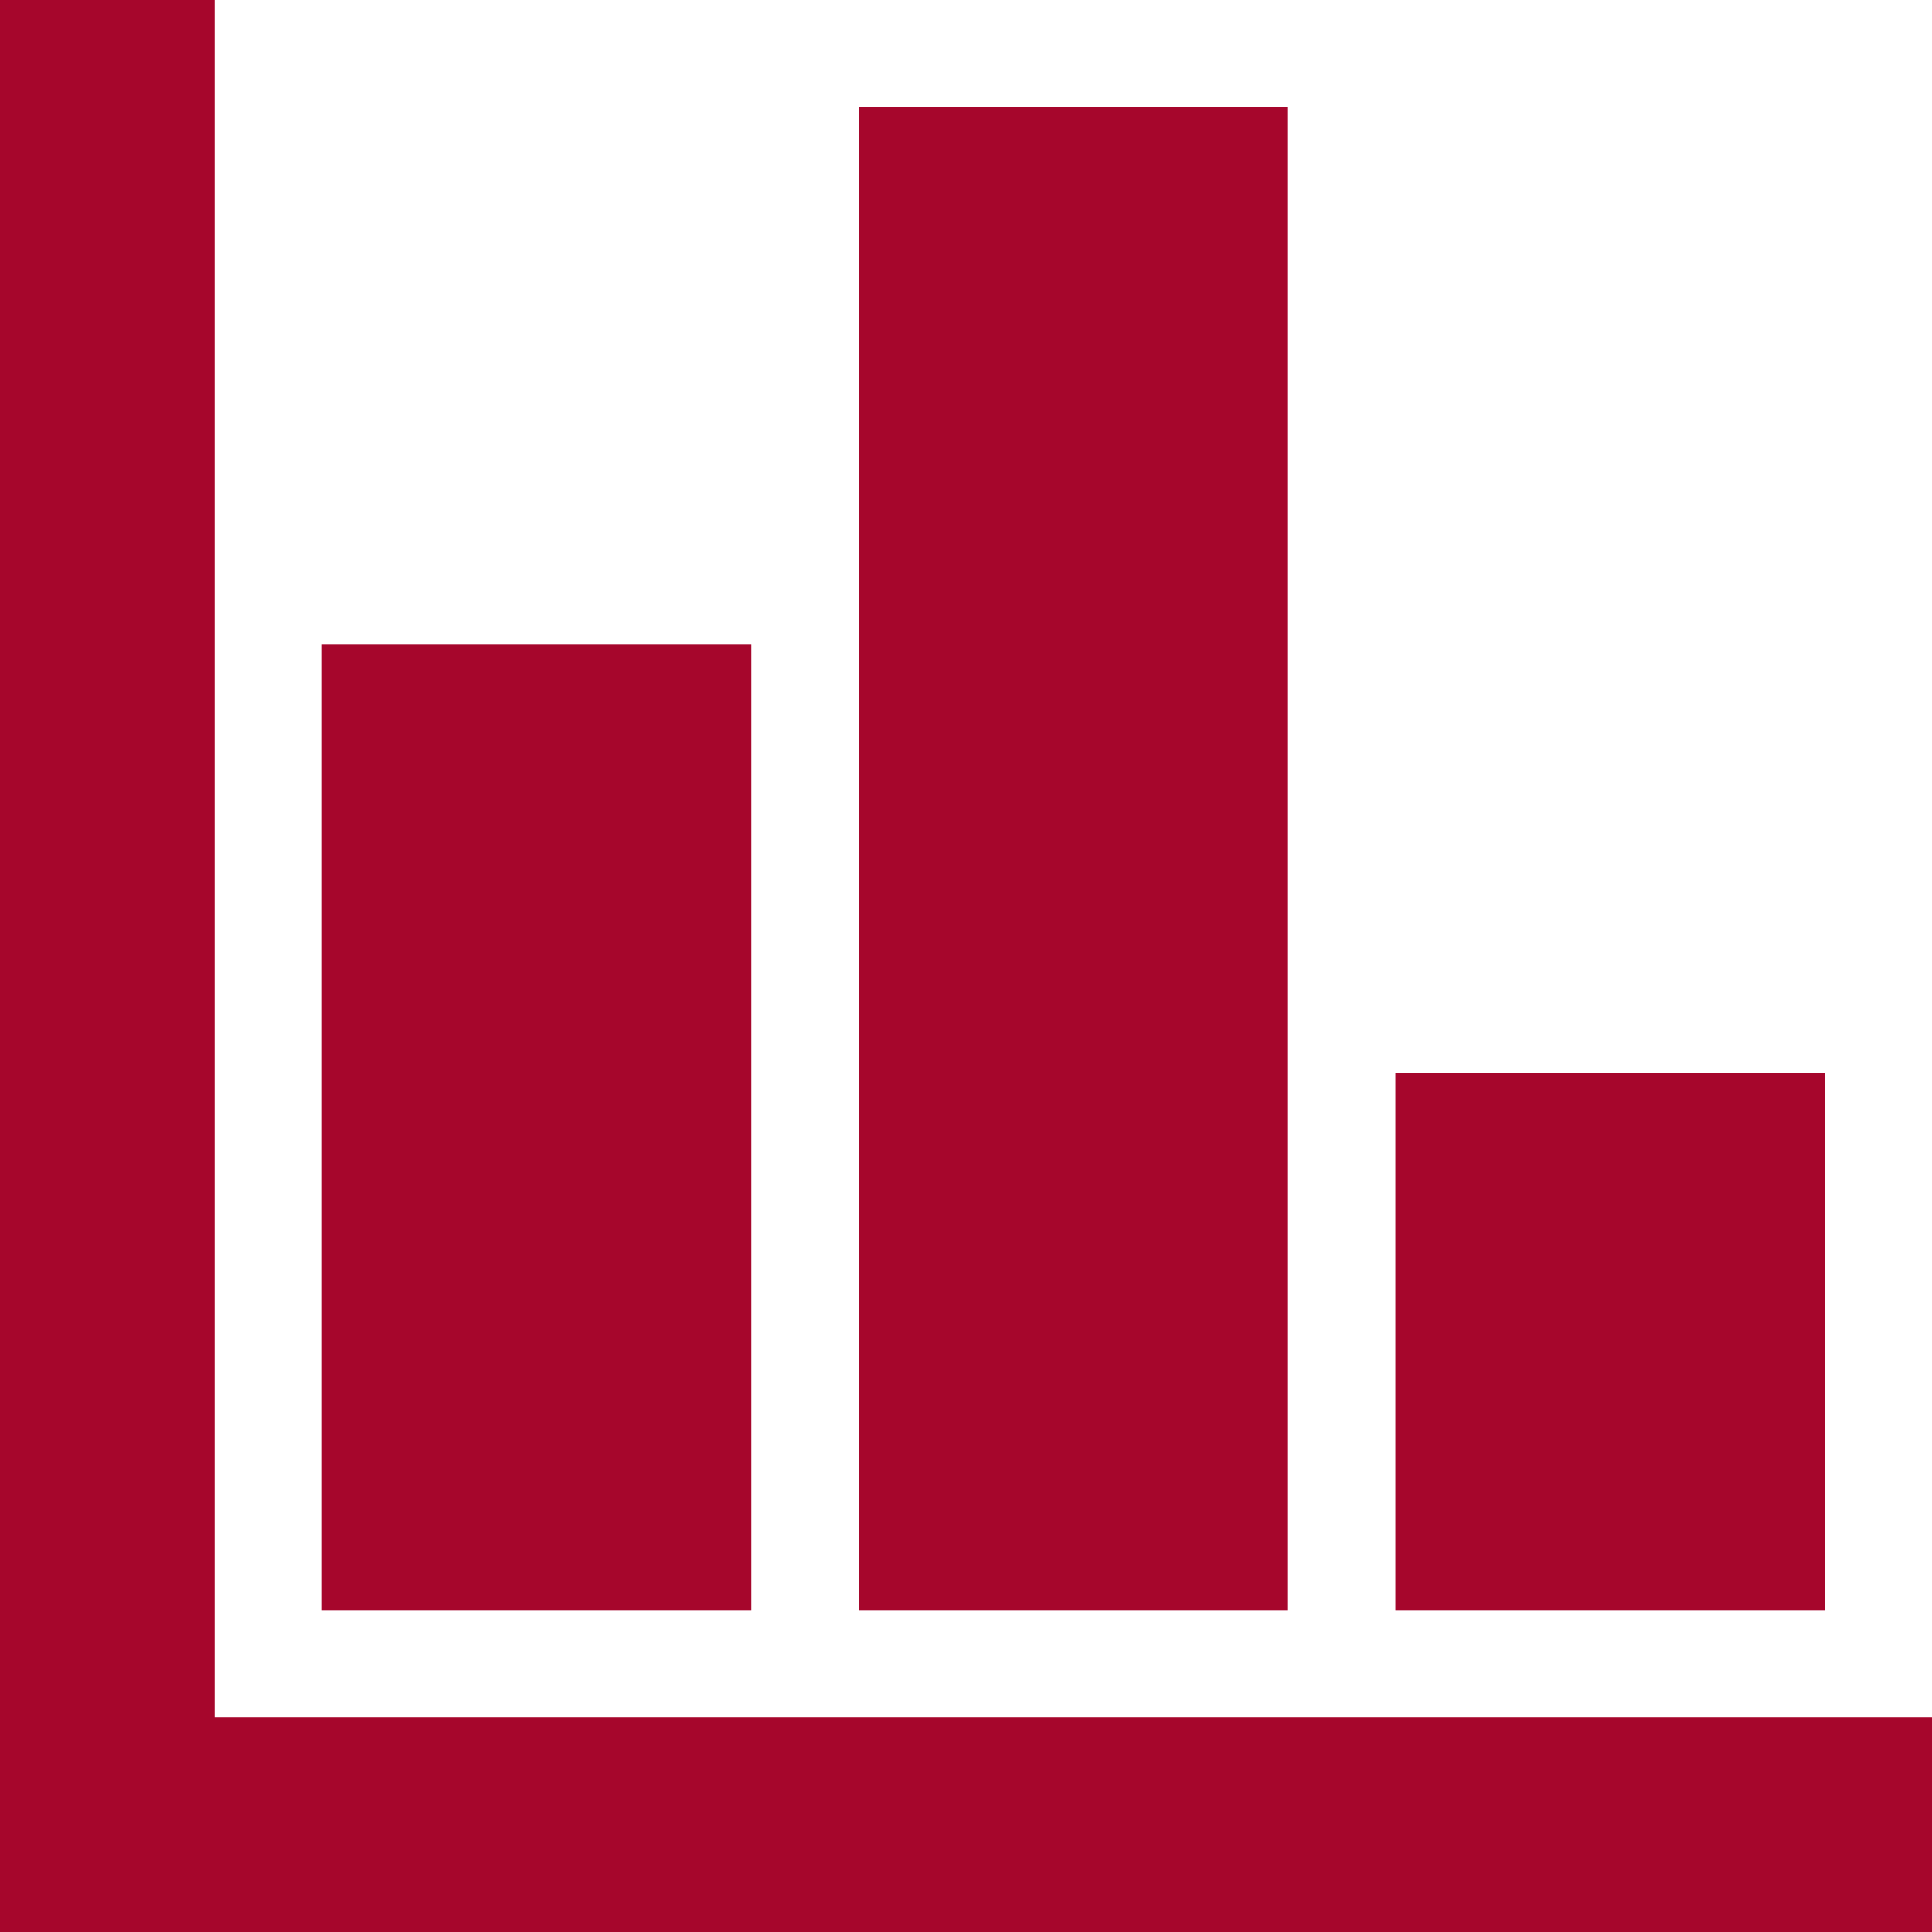 <svg width="18" height="18" viewBox="0 0 18 18" fill="none" xmlns="http://www.w3.org/2000/svg">
<path d="M0 18V0H2V16H18V18H0ZM3 15V6H7V15H3ZM8 15V1H12V15H8ZM13 15V10H17V15H13Z" fill="#A6062C"/>
</svg>
